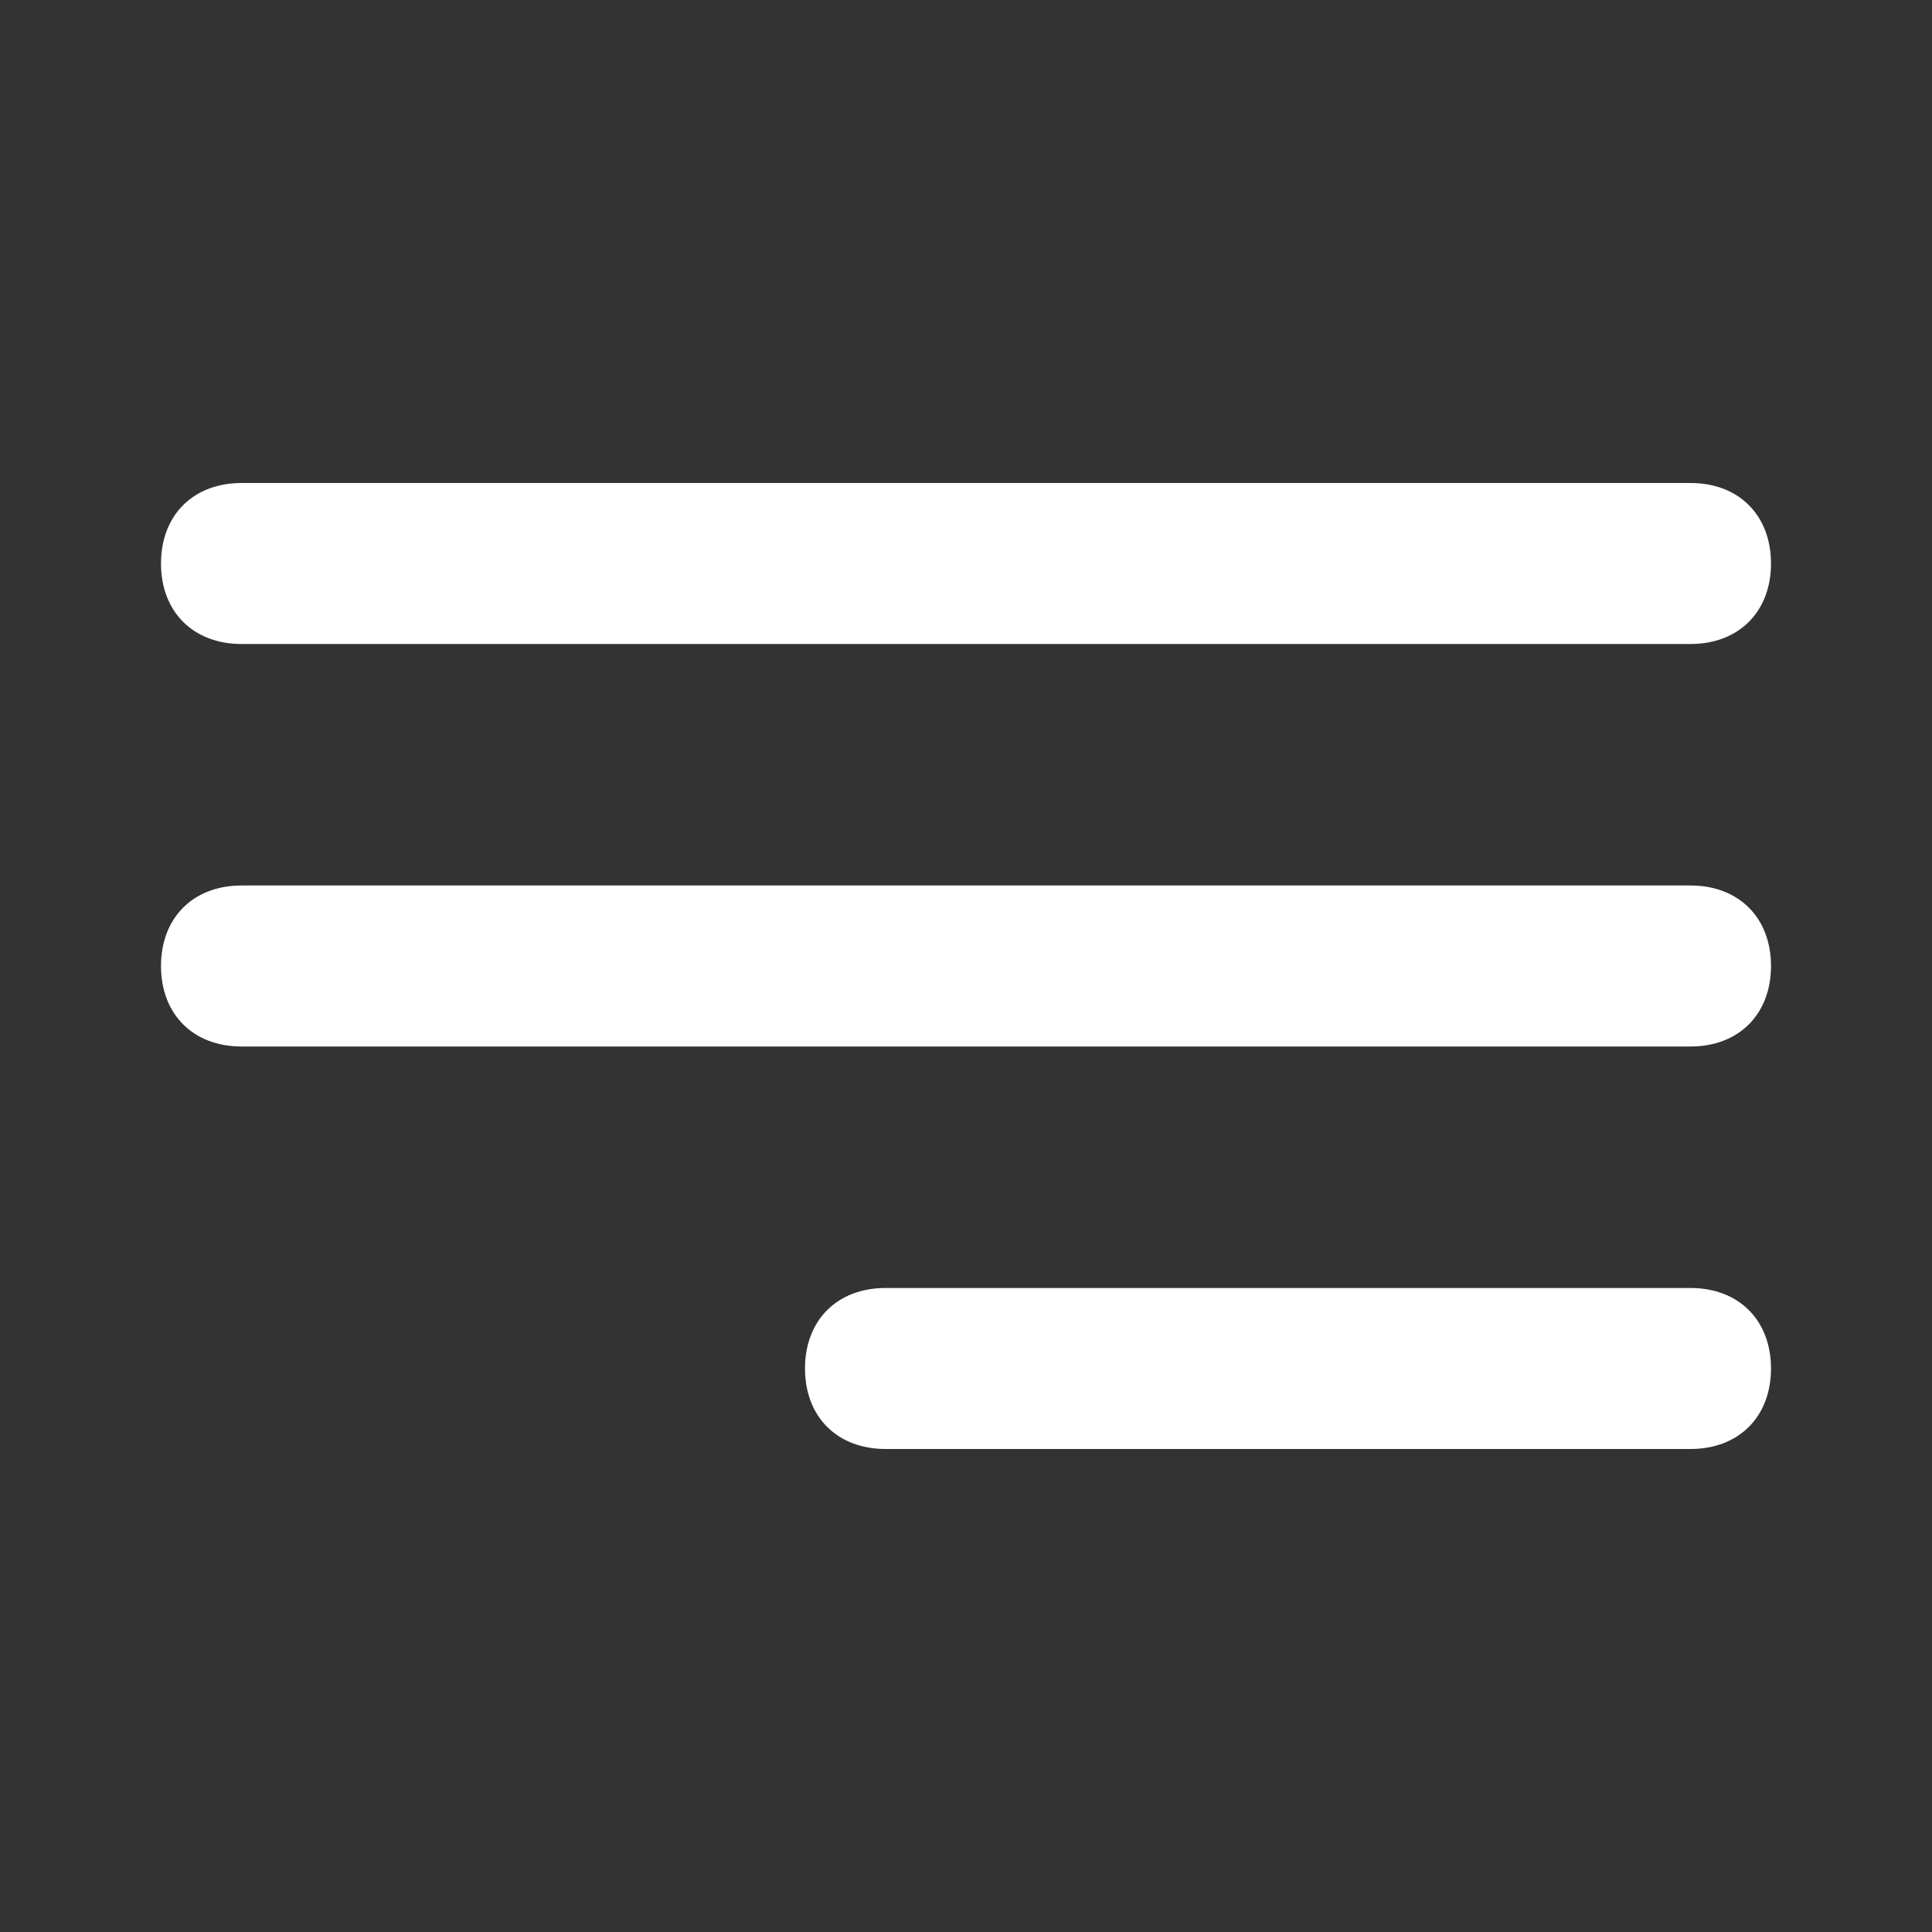 <svg width="24" height="24" viewBox="0 0 24 24" fill="none" xmlns="http://www.w3.org/2000/svg">
<rect x="0" y="0" width="24" height="24" fill="#333333" stroke="none"/>
<path d="M11 16H21C21.6 16 22 16.4 22 17C22 17.6 21.6 18 21 18H11C10.4 18 10 17.6 10 17C10 16.4 10.4 16 11 16ZM3 11H21C21.6 11 22 11.4 22 12C22 12.6 21.6 13 21 13H3C2.4 13 2 12.6 2 12C2 11.4 2.4 11 3 11Z" fill="white"/>
<path d="M21 6H3C2.4 6 2 6.4 2 7C2 7.6 2.4 8 3 8H21C21.6 8 22 7.6 22 7C22 6.4 21.6 6 21 6Z" fill="white"/>
</svg>
